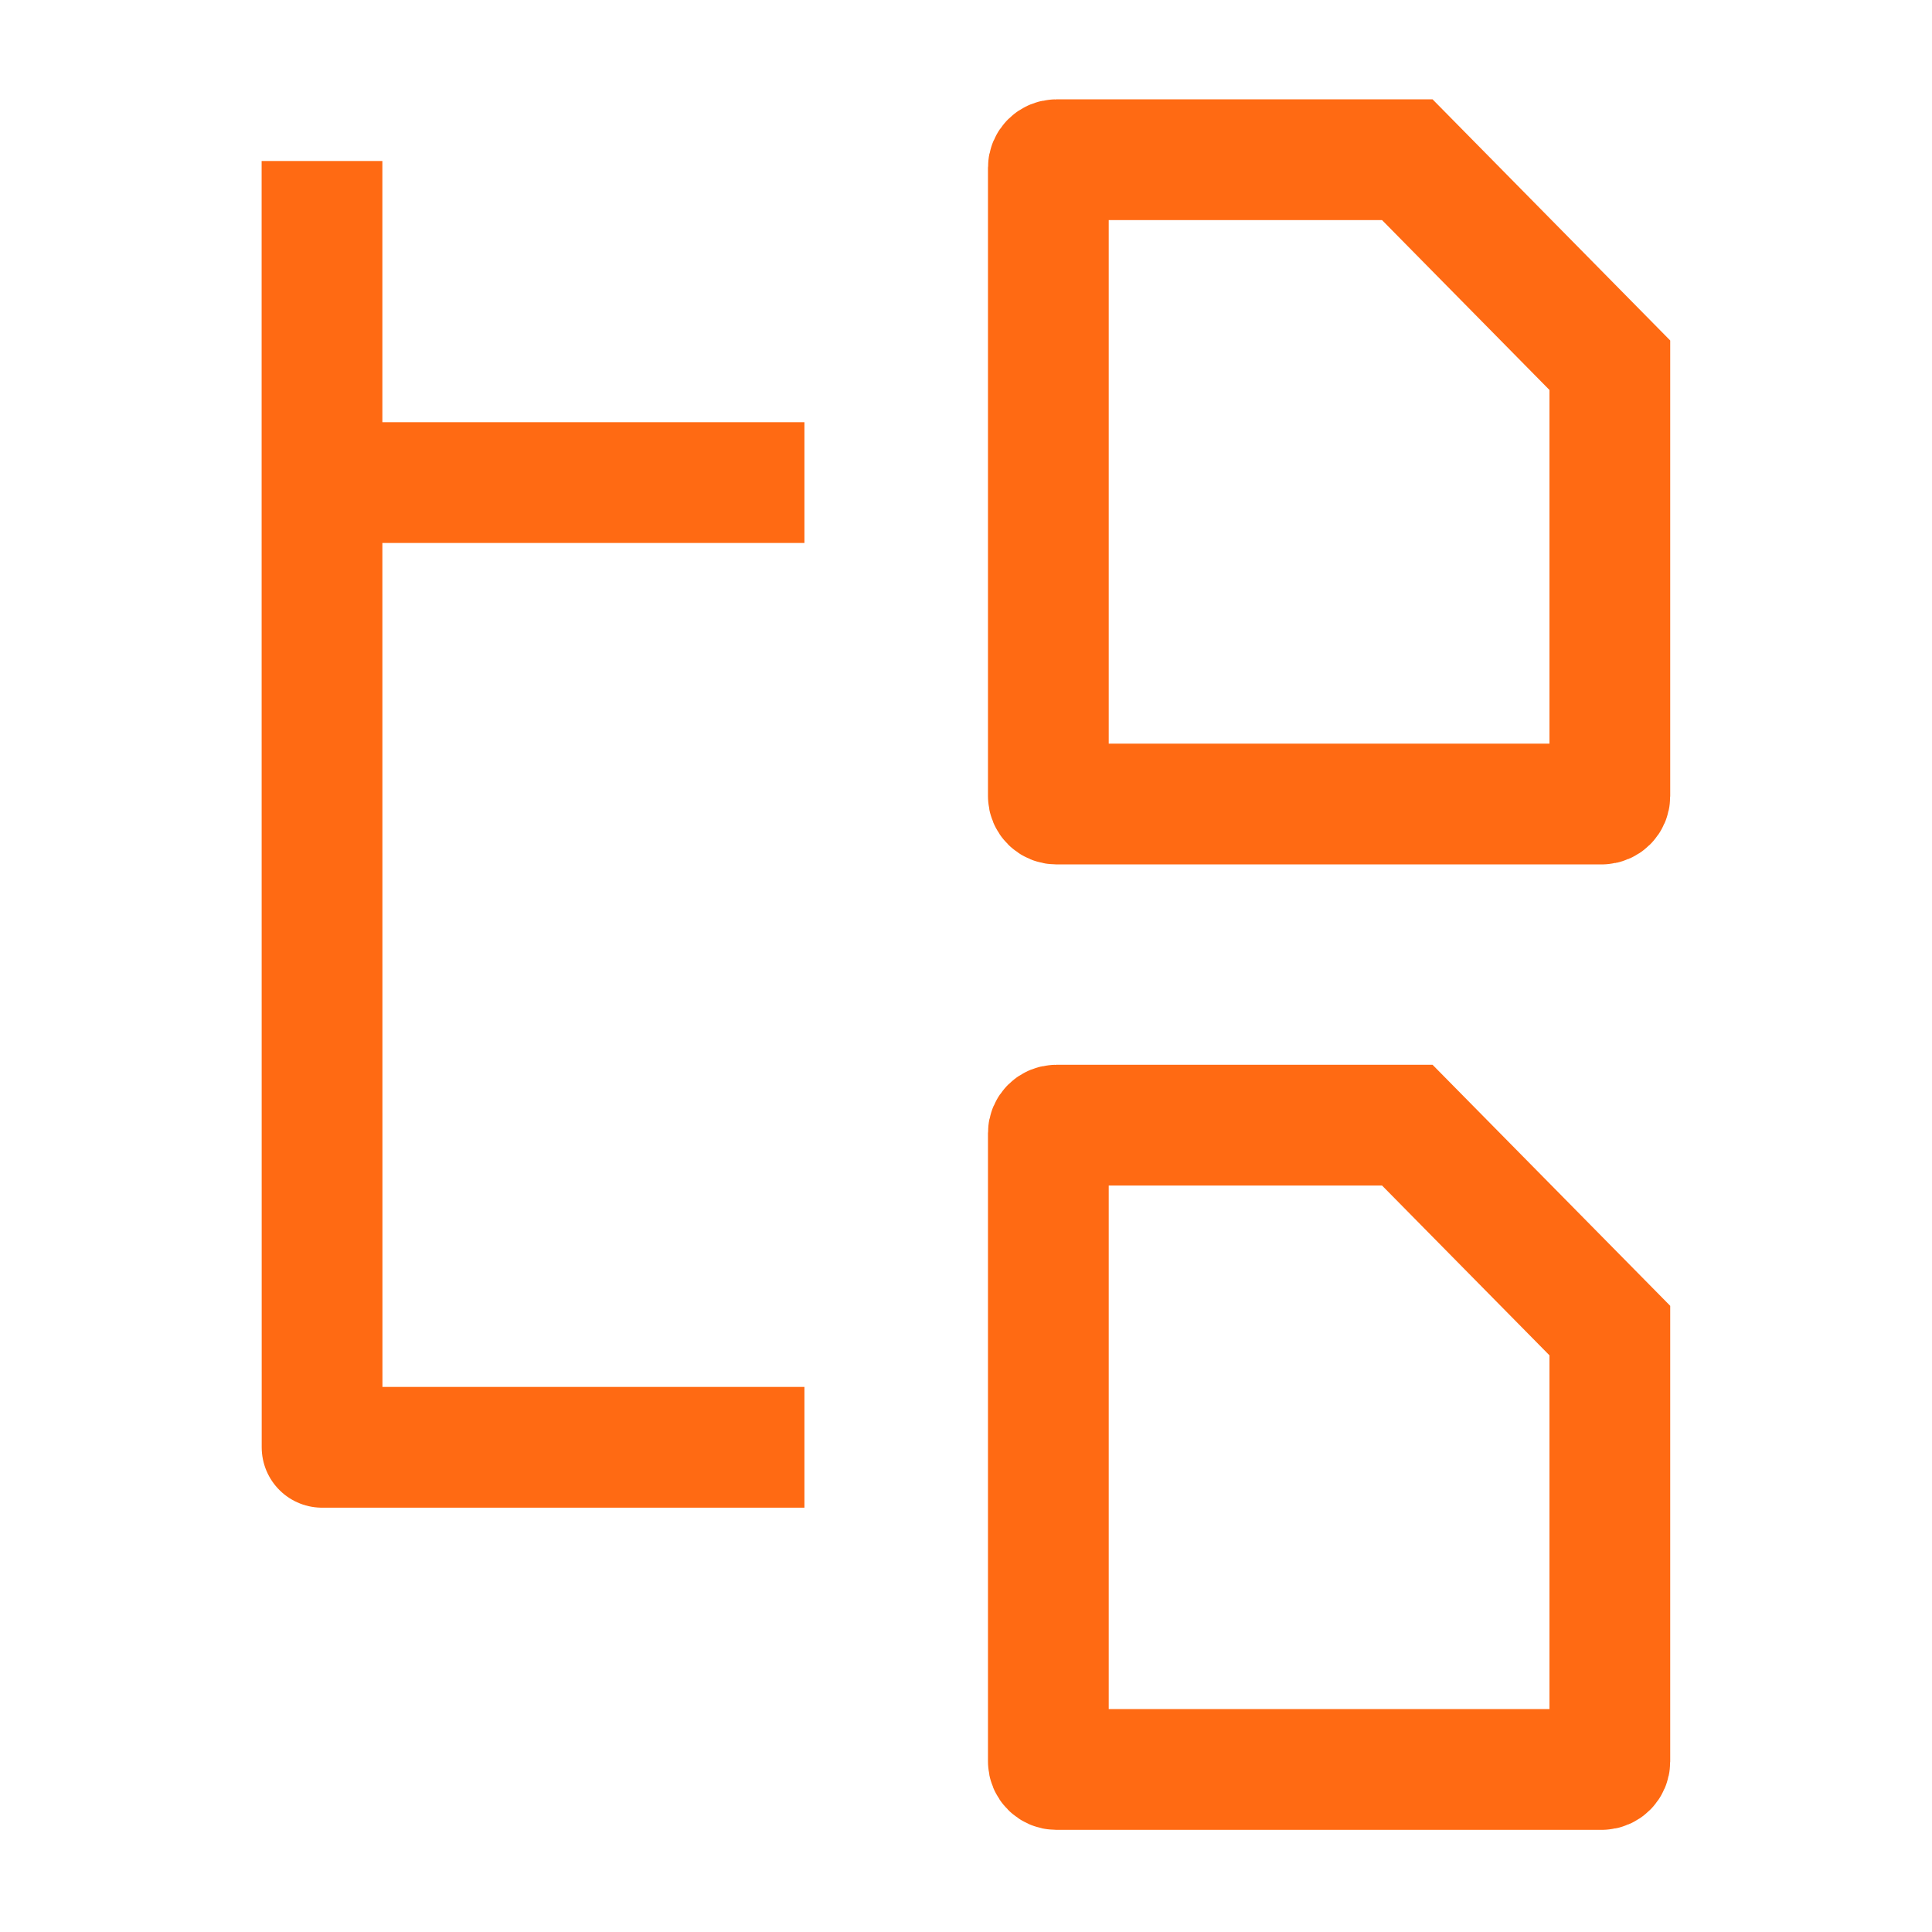 <svg xmlns="http://www.w3.org/2000/svg" width="24" height="24" viewBox="0 0 24 24" fill="none"><path d="M9.993 5.995H4M4 5.995V2M4 5.995L4.001 17.979H9.993" stroke="#FF6A13" stroke-width="1.5" stroke-linejoin="round"></path><path d="M13.123 9.988H19.898C19.953 9.988 19.998 9.944 19.998 9.889V4.537L17.482 1.984H13.123C13.068 1.984 13.023 2.029 13.023 2.084V9.889C13.023 9.944 13.068 9.988 13.123 9.988Z" stroke="#FF6A13" stroke-width="1.5"></path><path d="M13.123 21.981H19.898C19.953 21.981 19.998 21.936 19.998 21.881V16.529L17.482 13.977H13.123C13.068 13.977 13.023 14.021 13.023 14.076V21.881C13.023 21.936 13.068 21.981 13.123 21.981Z" stroke="#FF6A13" stroke-width="1.5"></path></svg>